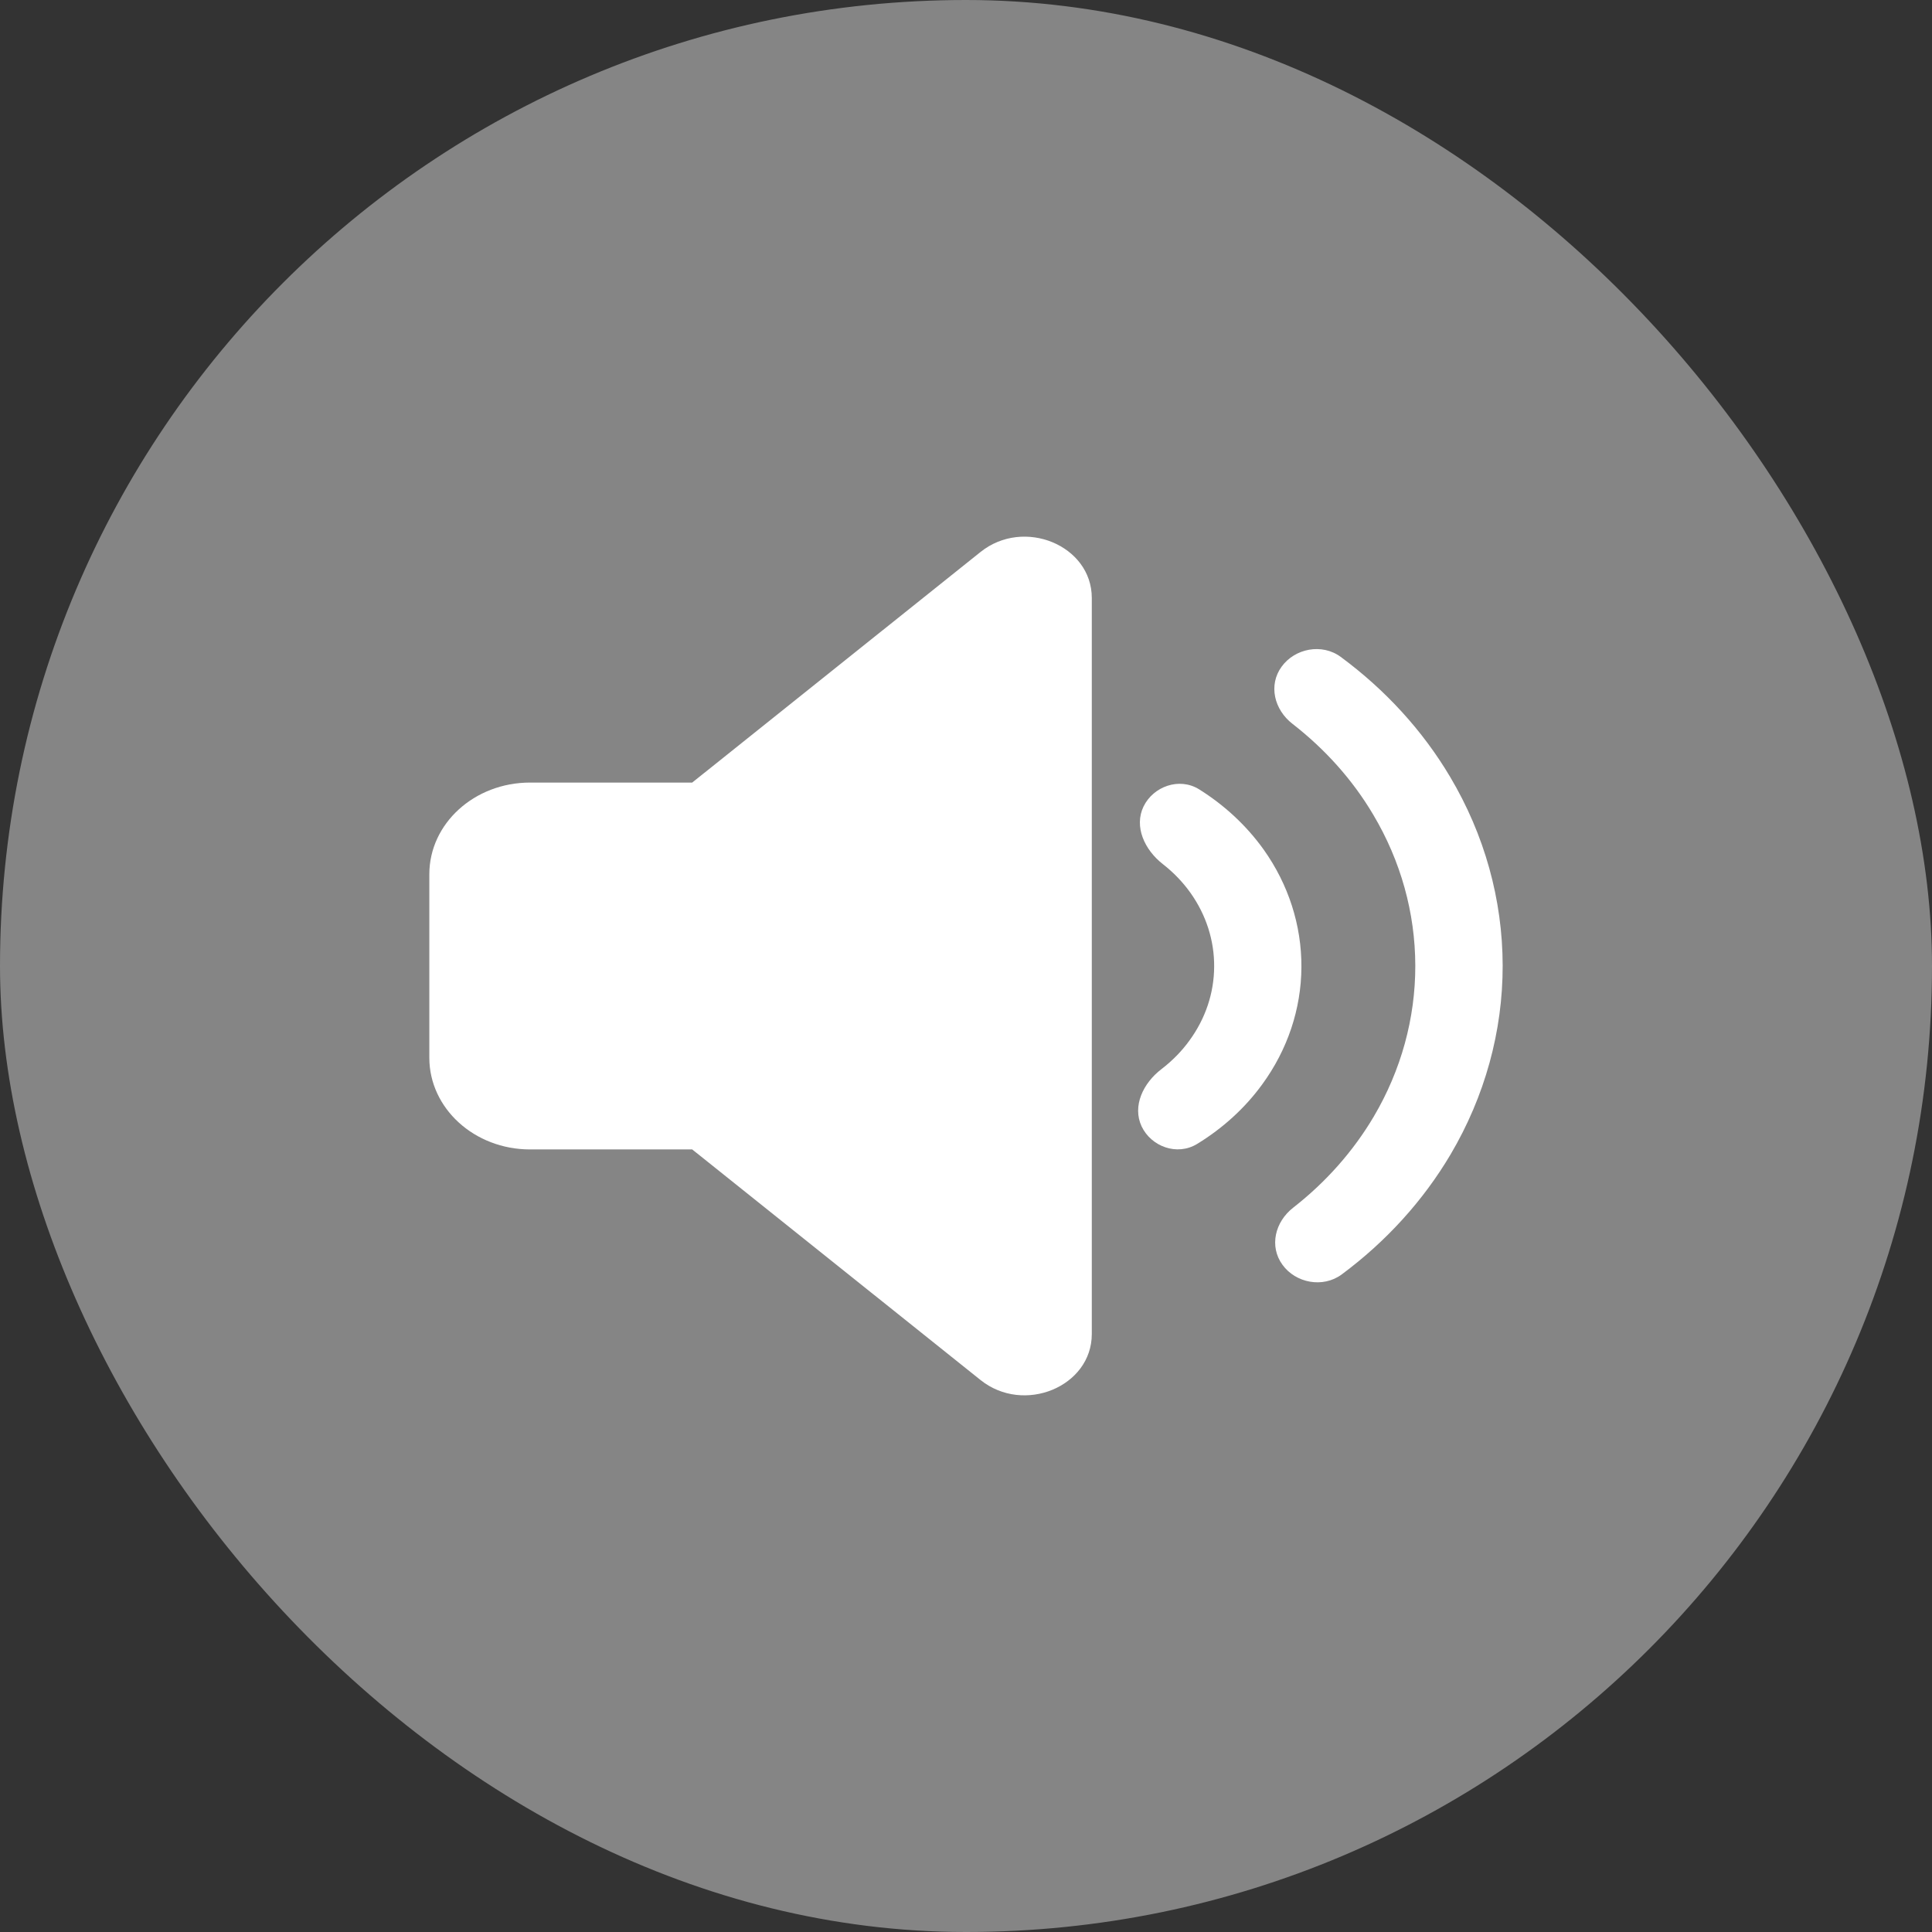 <svg width="18"
     height="18"
     viewBox="0 0 18 18"
     fill="none"
     xmlns="http://www.w3.org/2000/svg">
    <rect x="0" y="0" width="18" height="18" fill="#333333" stroke="none"/>
    <rect width="18"
          height="18"
          rx="9"
          fill="white"
          fill-opacity="0.4"/>
    <path d="M4 8.145V9.855C4 10.326 4.42 10.709 4.938 10.709H6.449L9.135 12.857C9.539 13.181 10.172 12.919 10.172 12.429L10.172 5.571C10.172 5.081 9.539 4.819 9.135 5.143L6.449 7.291H4.938C4.42 7.291 4 7.673 4 8.145Z"
          fill="white"/>
    <path d="M11.948 11.783C12.071 11.954 12.325 12.003 12.5 11.874C12.915 11.566 13.26 11.186 13.515 10.755C13.834 10.214 14.001 9.609 14 8.995C13.999 8.381 13.831 7.777 13.51 7.237C13.254 6.806 12.907 6.427 12.491 6.12C12.316 5.991 12.063 6.041 11.94 6.212C11.816 6.383 11.871 6.612 12.042 6.744C12.347 6.981 12.603 7.267 12.794 7.59C13.051 8.022 13.185 8.505 13.186 8.996C13.187 9.487 13.054 9.971 12.799 10.403C12.608 10.726 12.353 11.014 12.049 11.251C11.878 11.384 11.824 11.612 11.948 11.783Z"
          fill="white"/>
    <path d="M10.636 10.494C10.725 10.682 10.966 10.772 11.153 10.658C11.392 10.512 11.599 10.324 11.759 10.104C11.996 9.78 12.123 9.4 12.125 9.011C12.127 8.622 12.005 8.241 11.773 7.915C11.614 7.693 11.41 7.503 11.172 7.354C10.987 7.239 10.745 7.327 10.654 7.514C10.564 7.701 10.663 7.917 10.833 8.05C10.932 8.127 11.019 8.217 11.091 8.318C11.237 8.523 11.314 8.763 11.312 9.007C11.311 9.252 11.231 9.49 11.082 9.694C11.01 9.794 10.922 9.883 10.822 9.96C10.65 10.091 10.548 10.305 10.636 10.494Z"
          fill="white"/>
</svg>

